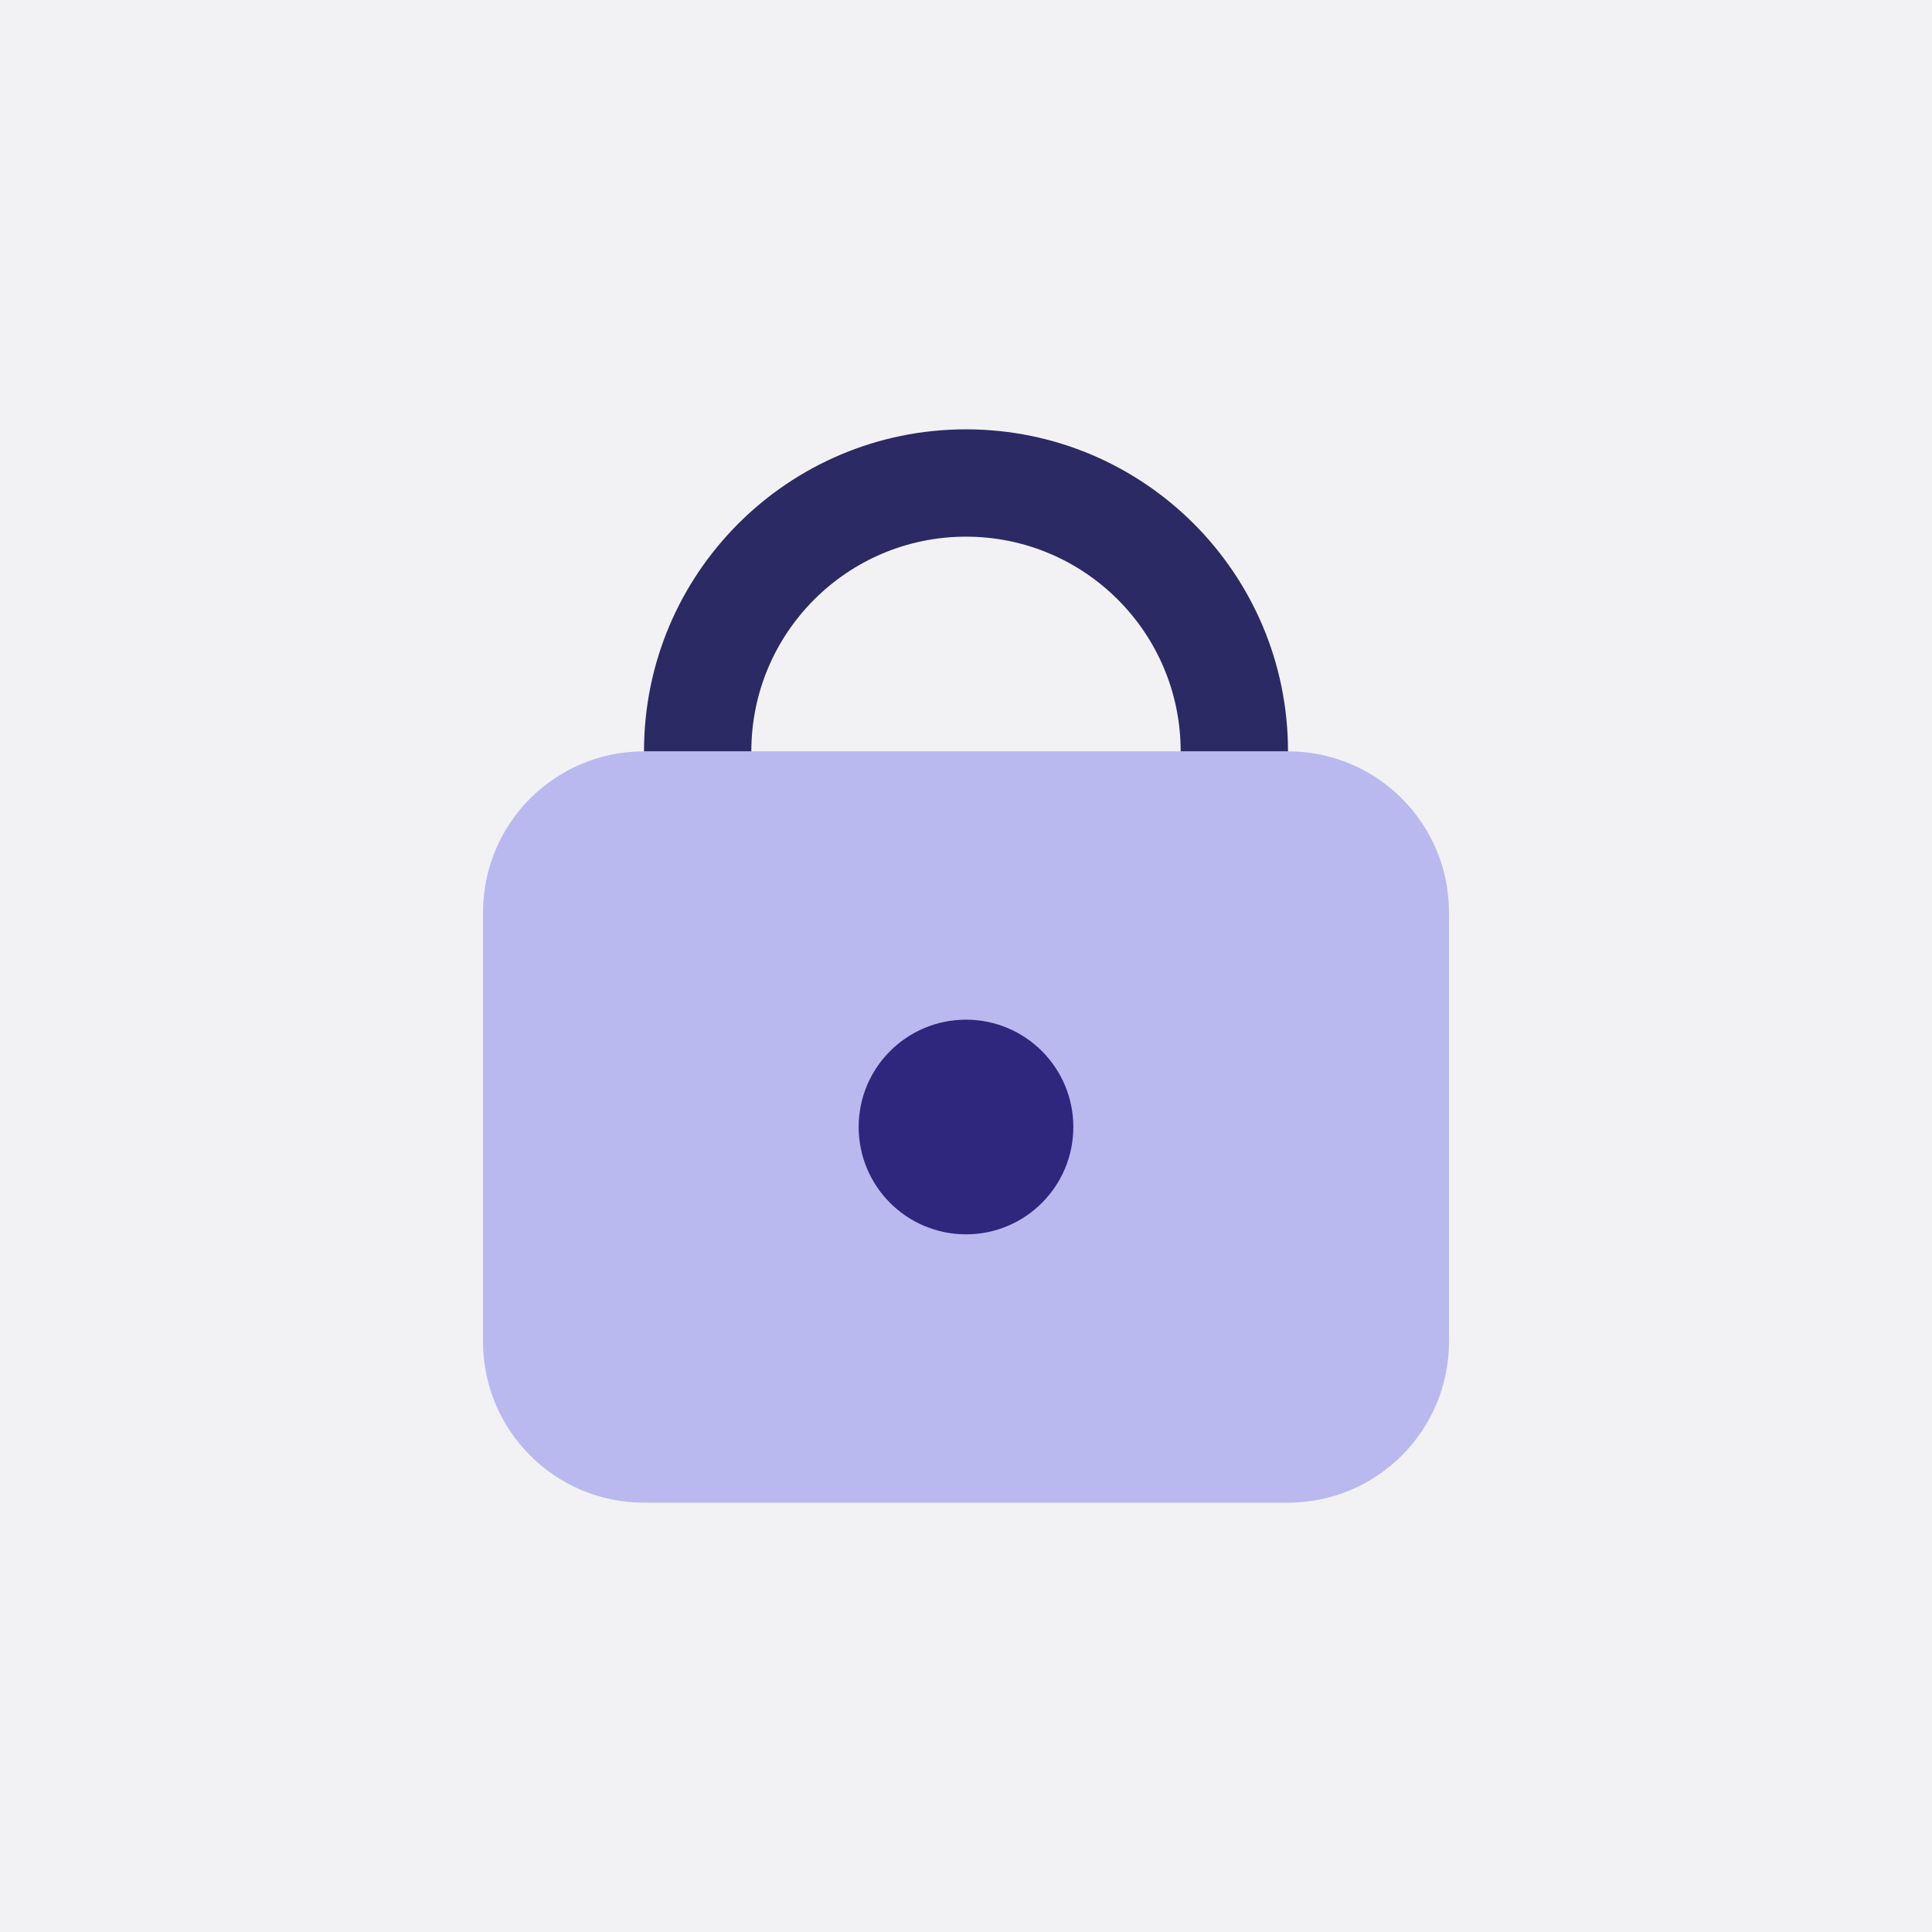<svg width="72" height="72" viewBox="0 0 72 72" fill="none" xmlns="http://www.w3.org/2000/svg">
<g clip-path="url(#clip0_2260_1518)">
<path d="M72 0H0V72H72V0Z" fill="#292862" fill-opacity="0.06"/>
<path d="M48 56H24C20.686 56 18 53.314 18 50V34C18 30.686 20.686 28 24 28H48C51.314 28 54 30.686 54 34V50C54 53.314 51.314 56 48 56Z" fill="#BAB9EF"/>
<path d="M28 28C28 23.582 31.582 20 36 20C40.418 20 44 23.582 44 28H48C48 21.372 42.628 16 36 16C29.372 16 24 21.372 24 28H28Z" fill="#2B2A64"/>
<path d="M36 38C33.79 38 32 39.79 32 42C32 44.21 33.79 46 36 46C38.21 46 40 44.21 40 42C40 39.79 38.21 38 36 38Z" fill="#2E277D"/>
</g>
<defs>
<clipPath id="clip0_2260_1518">
<rect width="72" height="72" fill="white"/>
</clipPath>
</defs>
</svg>

